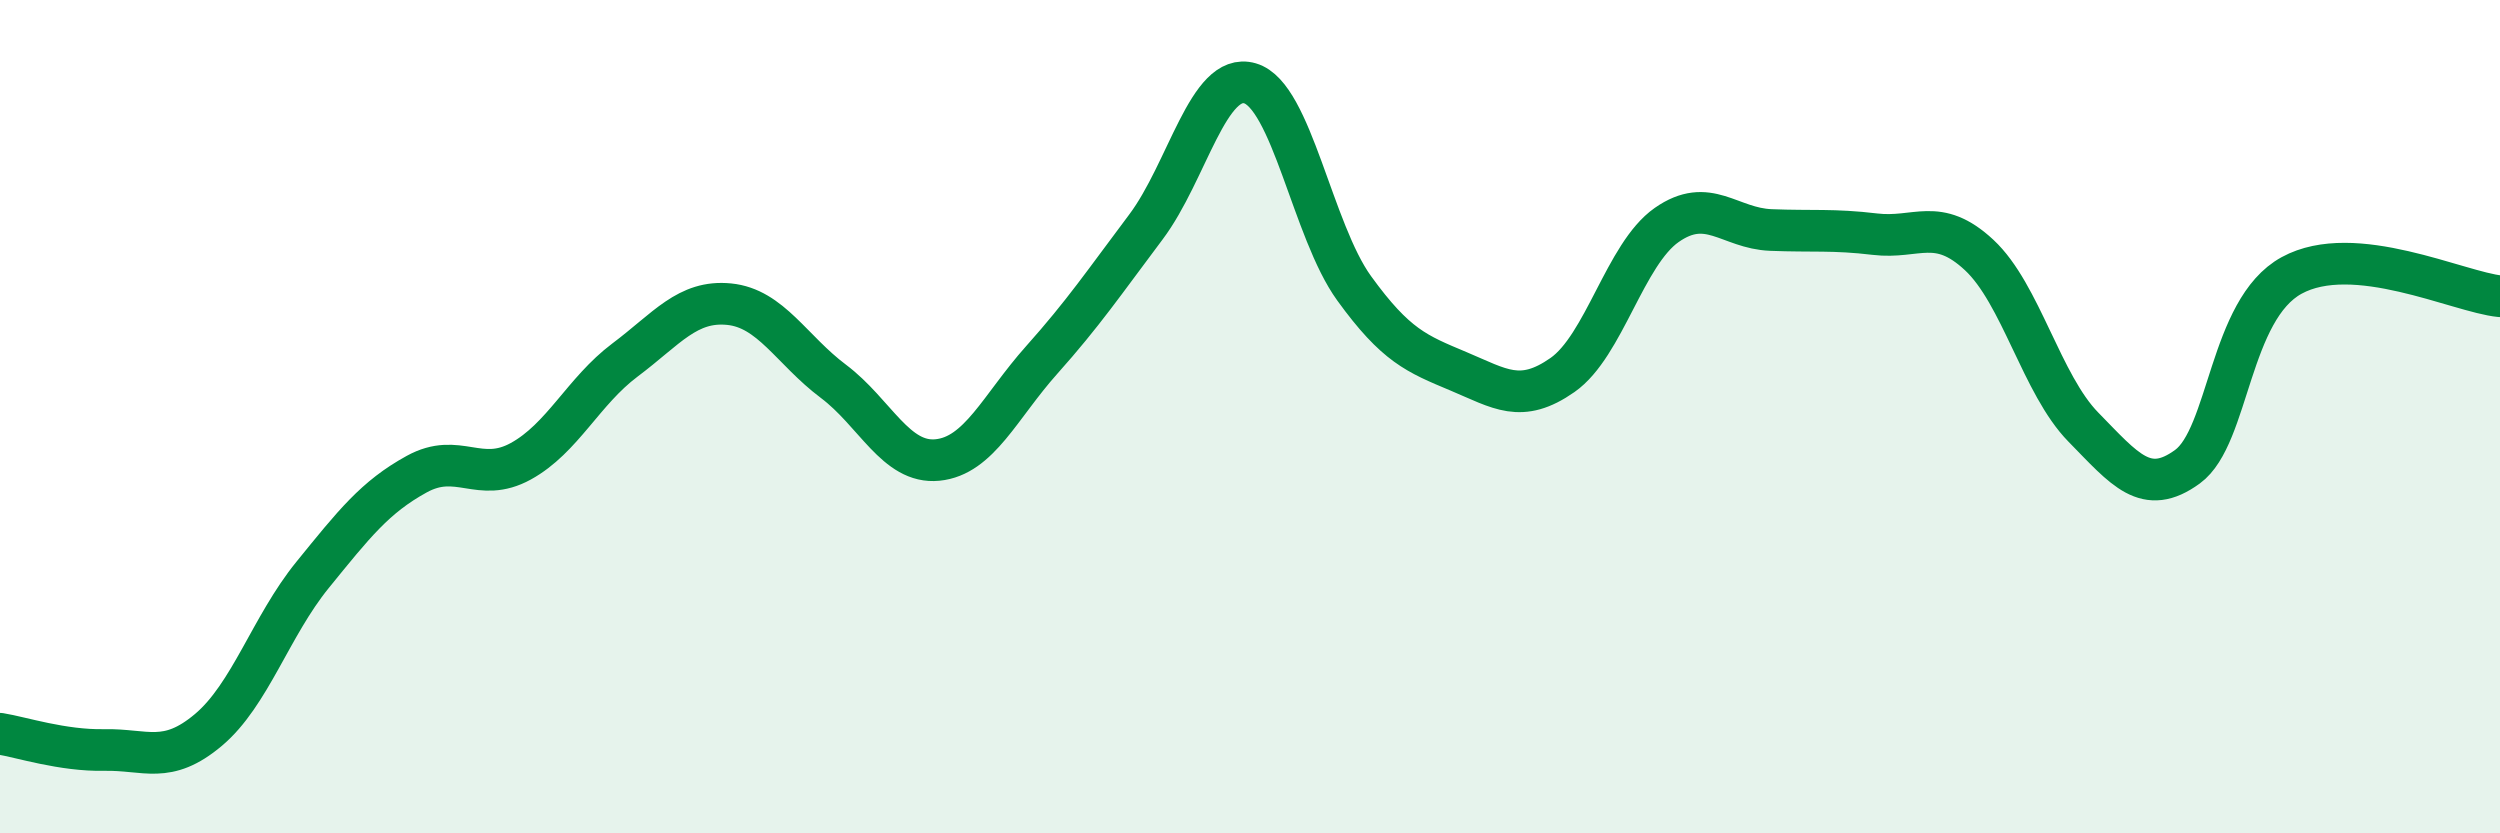 
    <svg width="60" height="20" viewBox="0 0 60 20" xmlns="http://www.w3.org/2000/svg">
      <path
        d="M 0,17.61 C 0.5,17.69 1.5,18.02 2.5,18 C 3.5,17.98 4,18.36 5,17.52 C 6,16.68 6.5,15.03 7.5,13.8 C 8.5,12.57 9,11.93 10,11.38 C 11,10.83 11.5,11.62 12.5,11.07 C 13.5,10.52 14,9.39 15,8.64 C 16,7.89 16.5,7.2 17.5,7.3 C 18.5,7.4 19,8.4 20,9.15 C 21,9.9 21.5,11.14 22.5,11.04 C 23.5,10.94 24,9.76 25,8.64 C 26,7.52 26.5,6.78 27.5,5.45 C 28.5,4.12 29,1.71 30,2 C 31,2.29 31.5,5.54 32.5,6.92 C 33.5,8.3 34,8.49 35,8.91 C 36,9.33 36.5,9.7 37.5,9 C 38.5,8.3 39,6.1 40,5.4 C 41,4.7 41.5,5.48 42.5,5.52 C 43.5,5.56 44,5.5 45,5.62 C 46,5.74 46.5,5.19 47.5,6.12 C 48.5,7.05 49,9.23 50,10.25 C 51,11.27 51.5,11.93 52.5,11.2 C 53.5,10.47 53.5,7.43 55,6.61 C 56.5,5.79 59,7.01 60,7.11L60 20L0 20Z"
        fill="#008740"
        opacity="0.1"
        stroke-linecap="round"
        stroke-linejoin="round"
      />
      <path
        d="M 0,17.61 C 0.5,17.69 1.5,18.02 2.5,18 C 3.5,17.98 4,18.36 5,17.52 C 6,16.68 6.5,15.03 7.5,13.8 C 8.5,12.57 9,11.93 10,11.38 C 11,10.83 11.5,11.62 12.5,11.07 C 13.5,10.52 14,9.39 15,8.64 C 16,7.89 16.5,7.2 17.5,7.3 C 18.5,7.4 19,8.4 20,9.15 C 21,9.9 21.5,11.14 22.5,11.04 C 23.5,10.94 24,9.76 25,8.64 C 26,7.52 26.5,6.78 27.5,5.45 C 28.5,4.12 29,1.71 30,2 C 31,2.29 31.5,5.54 32.5,6.92 C 33.5,8.3 34,8.49 35,8.91 C 36,9.33 36.5,9.7 37.5,9 C 38.5,8.3 39,6.1 40,5.4 C 41,4.7 41.5,5.48 42.5,5.52 C 43.5,5.56 44,5.5 45,5.62 C 46,5.74 46.5,5.19 47.5,6.12 C 48.5,7.05 49,9.23 50,10.25 C 51,11.27 51.5,11.93 52.5,11.2 C 53.5,10.47 53.5,7.43 55,6.61 C 56.5,5.79 59,7.01 60,7.11"
        stroke="#008740"
        stroke-width="1"
        fill="none"
        stroke-linecap="round"
        stroke-linejoin="round"
      />
    </svg>
  